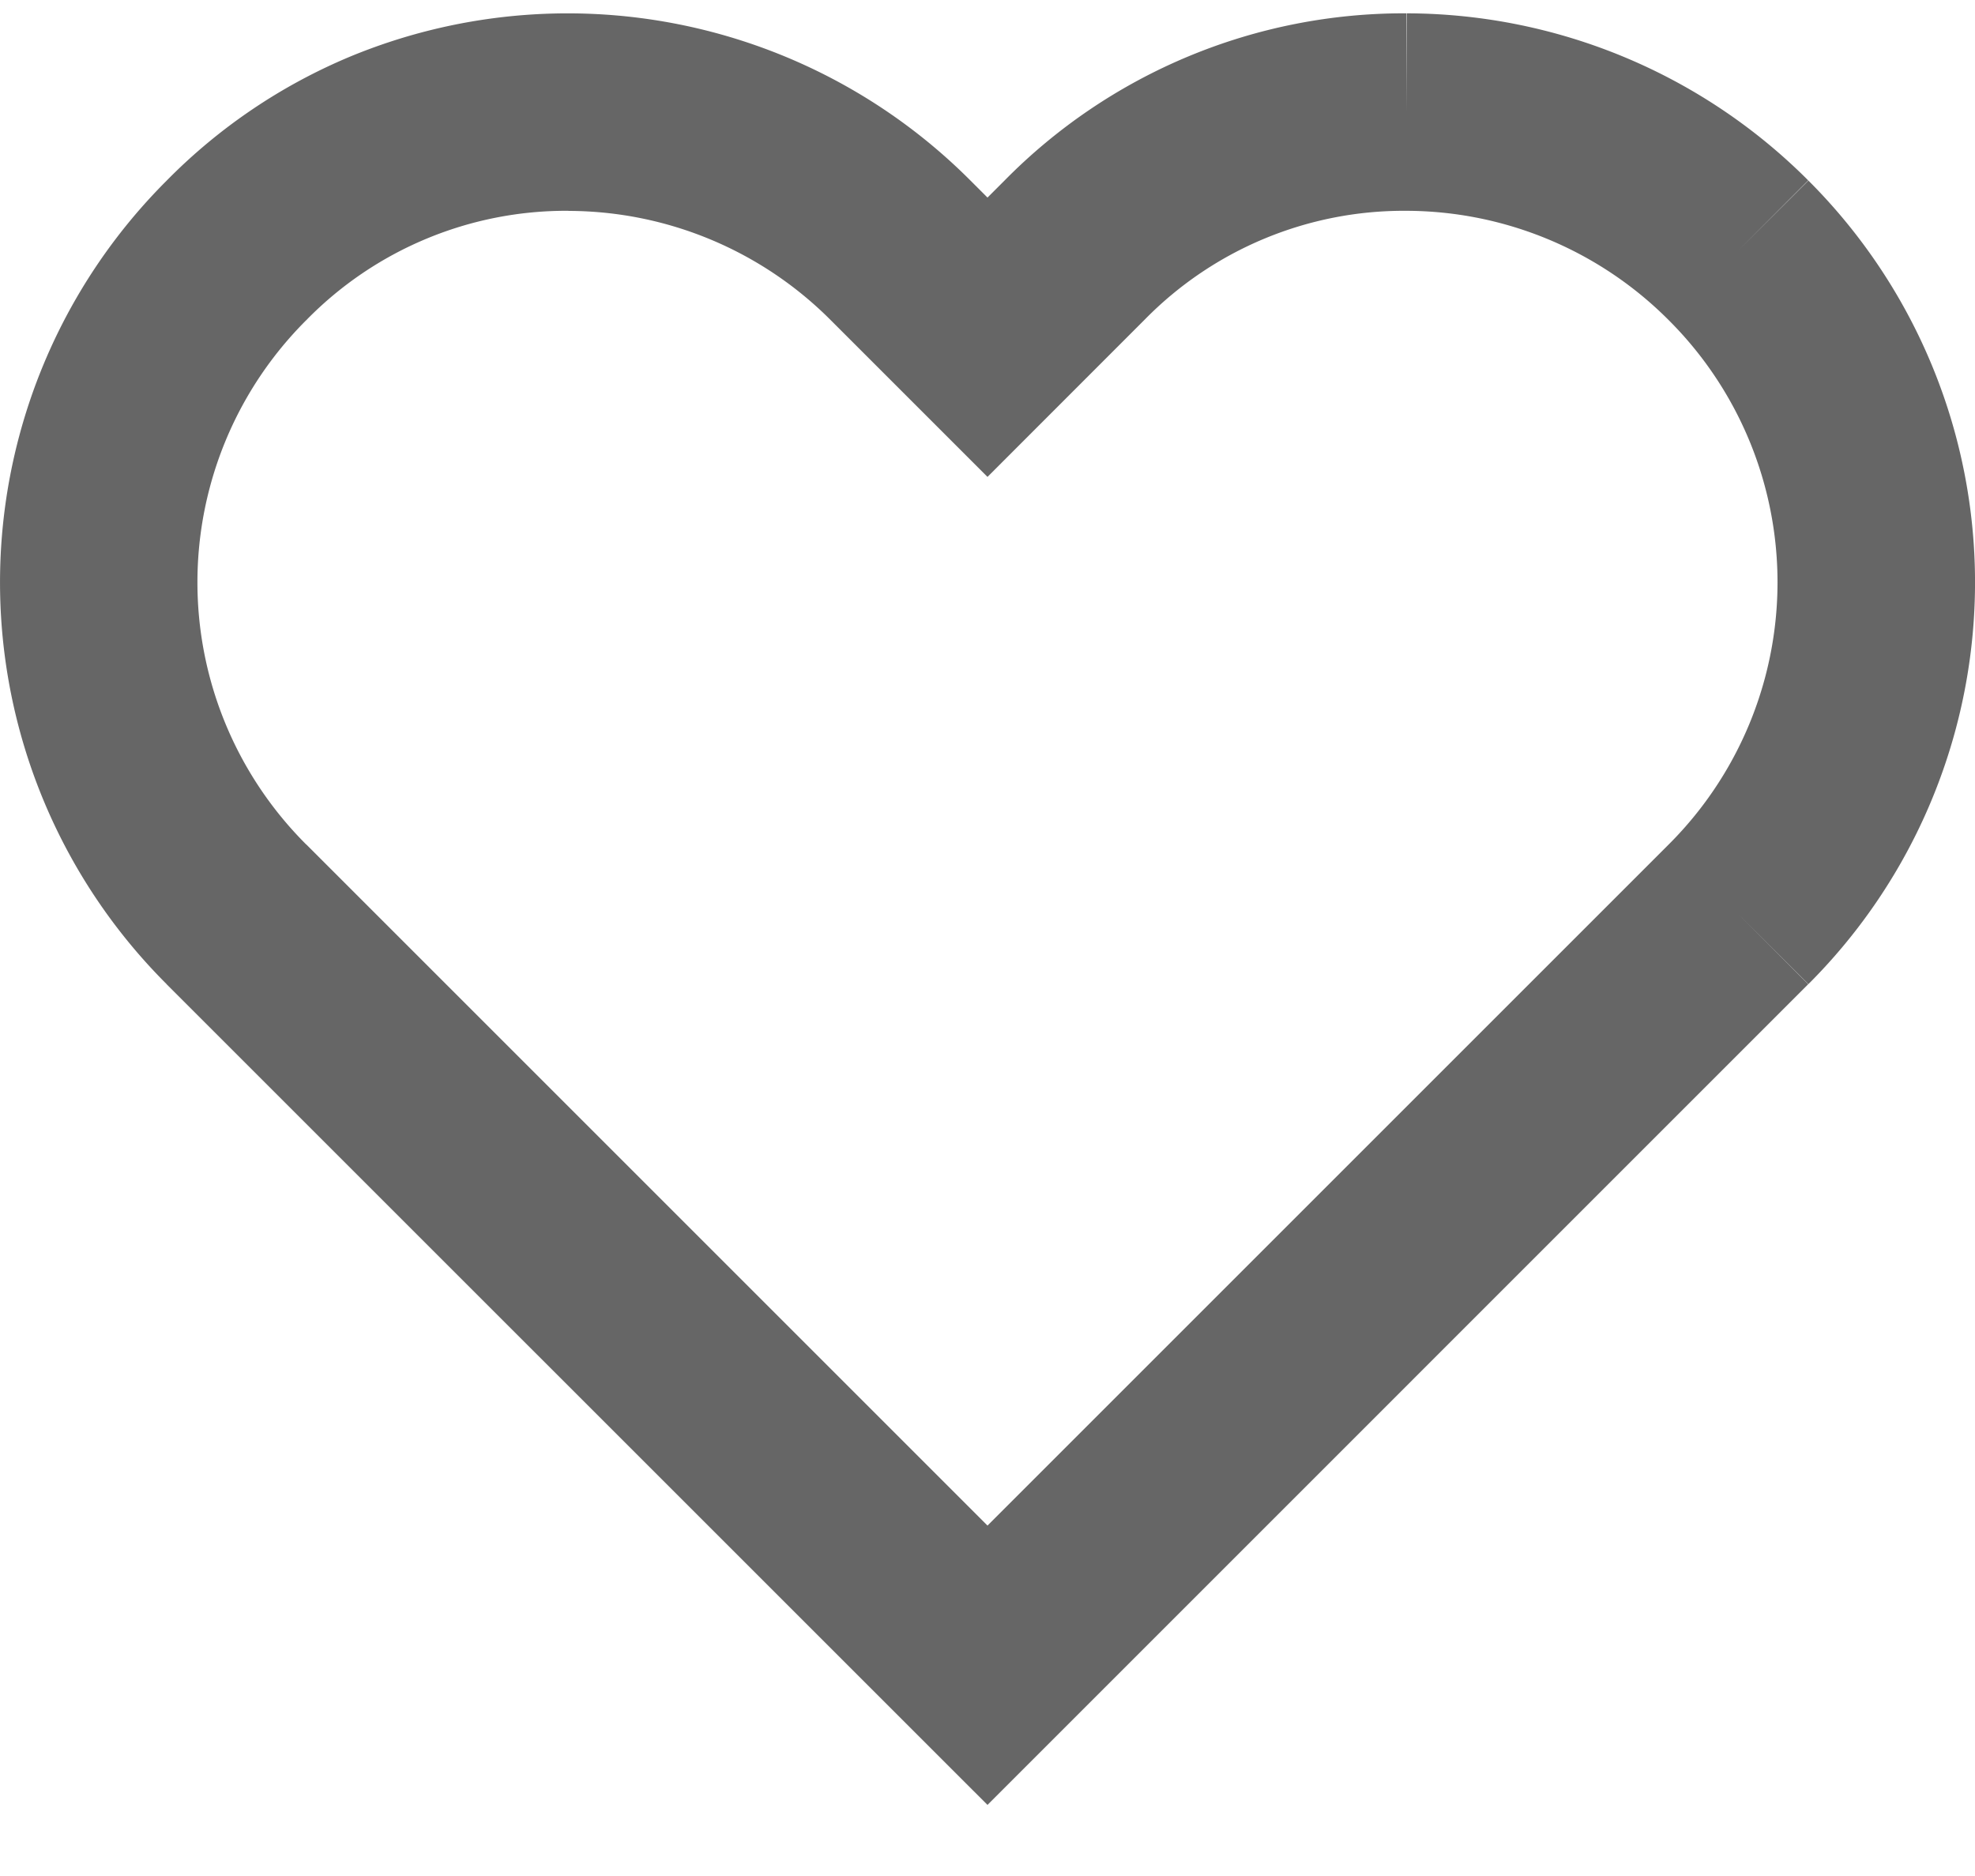 <svg xmlns="http://www.w3.org/2000/svg" width="20" height="19" fill="none" viewBox="0 0 20 19"><path fill="#666" fill-rule="evenodd" d="M3.551.571a5.76 5.76 0 0 1 6.277 1.258l.172.172.17-.17A5.674 5.674 0 0 1 14.243.135h.002l-.005 1 .001-1h.002a5.76 5.76 0 0 1 4.068 1.692l-.706.708.708-.706a5.75 5.75 0 0 1 0 8.138l-.708-.707.706.708L10 18.28 1.689 9.97v-.001a5.75 5.75 0 0 1-.004-8.137A5.68 5.68 0 0 1 3.551.571m14.76 9.397h.001zM5.754 2.135a3.68 3.68 0 0 0-2.646 1.101l-.003.004-.004.003a3.75 3.75 0 0 0 0 5.31h.001L10 15.451l6.899-6.899a3.75 3.75 0 0 0 0-5.309l-.002-.002a3.761 3.761 0 0 0-2.658-1.106h-.004a3.674 3.674 0 0 0-2.641 1.1l-.004.004L10 4.83 8.412 3.242a3.76 3.76 0 0 0-2.654-1.106z" clip-rule="evenodd"/></svg>